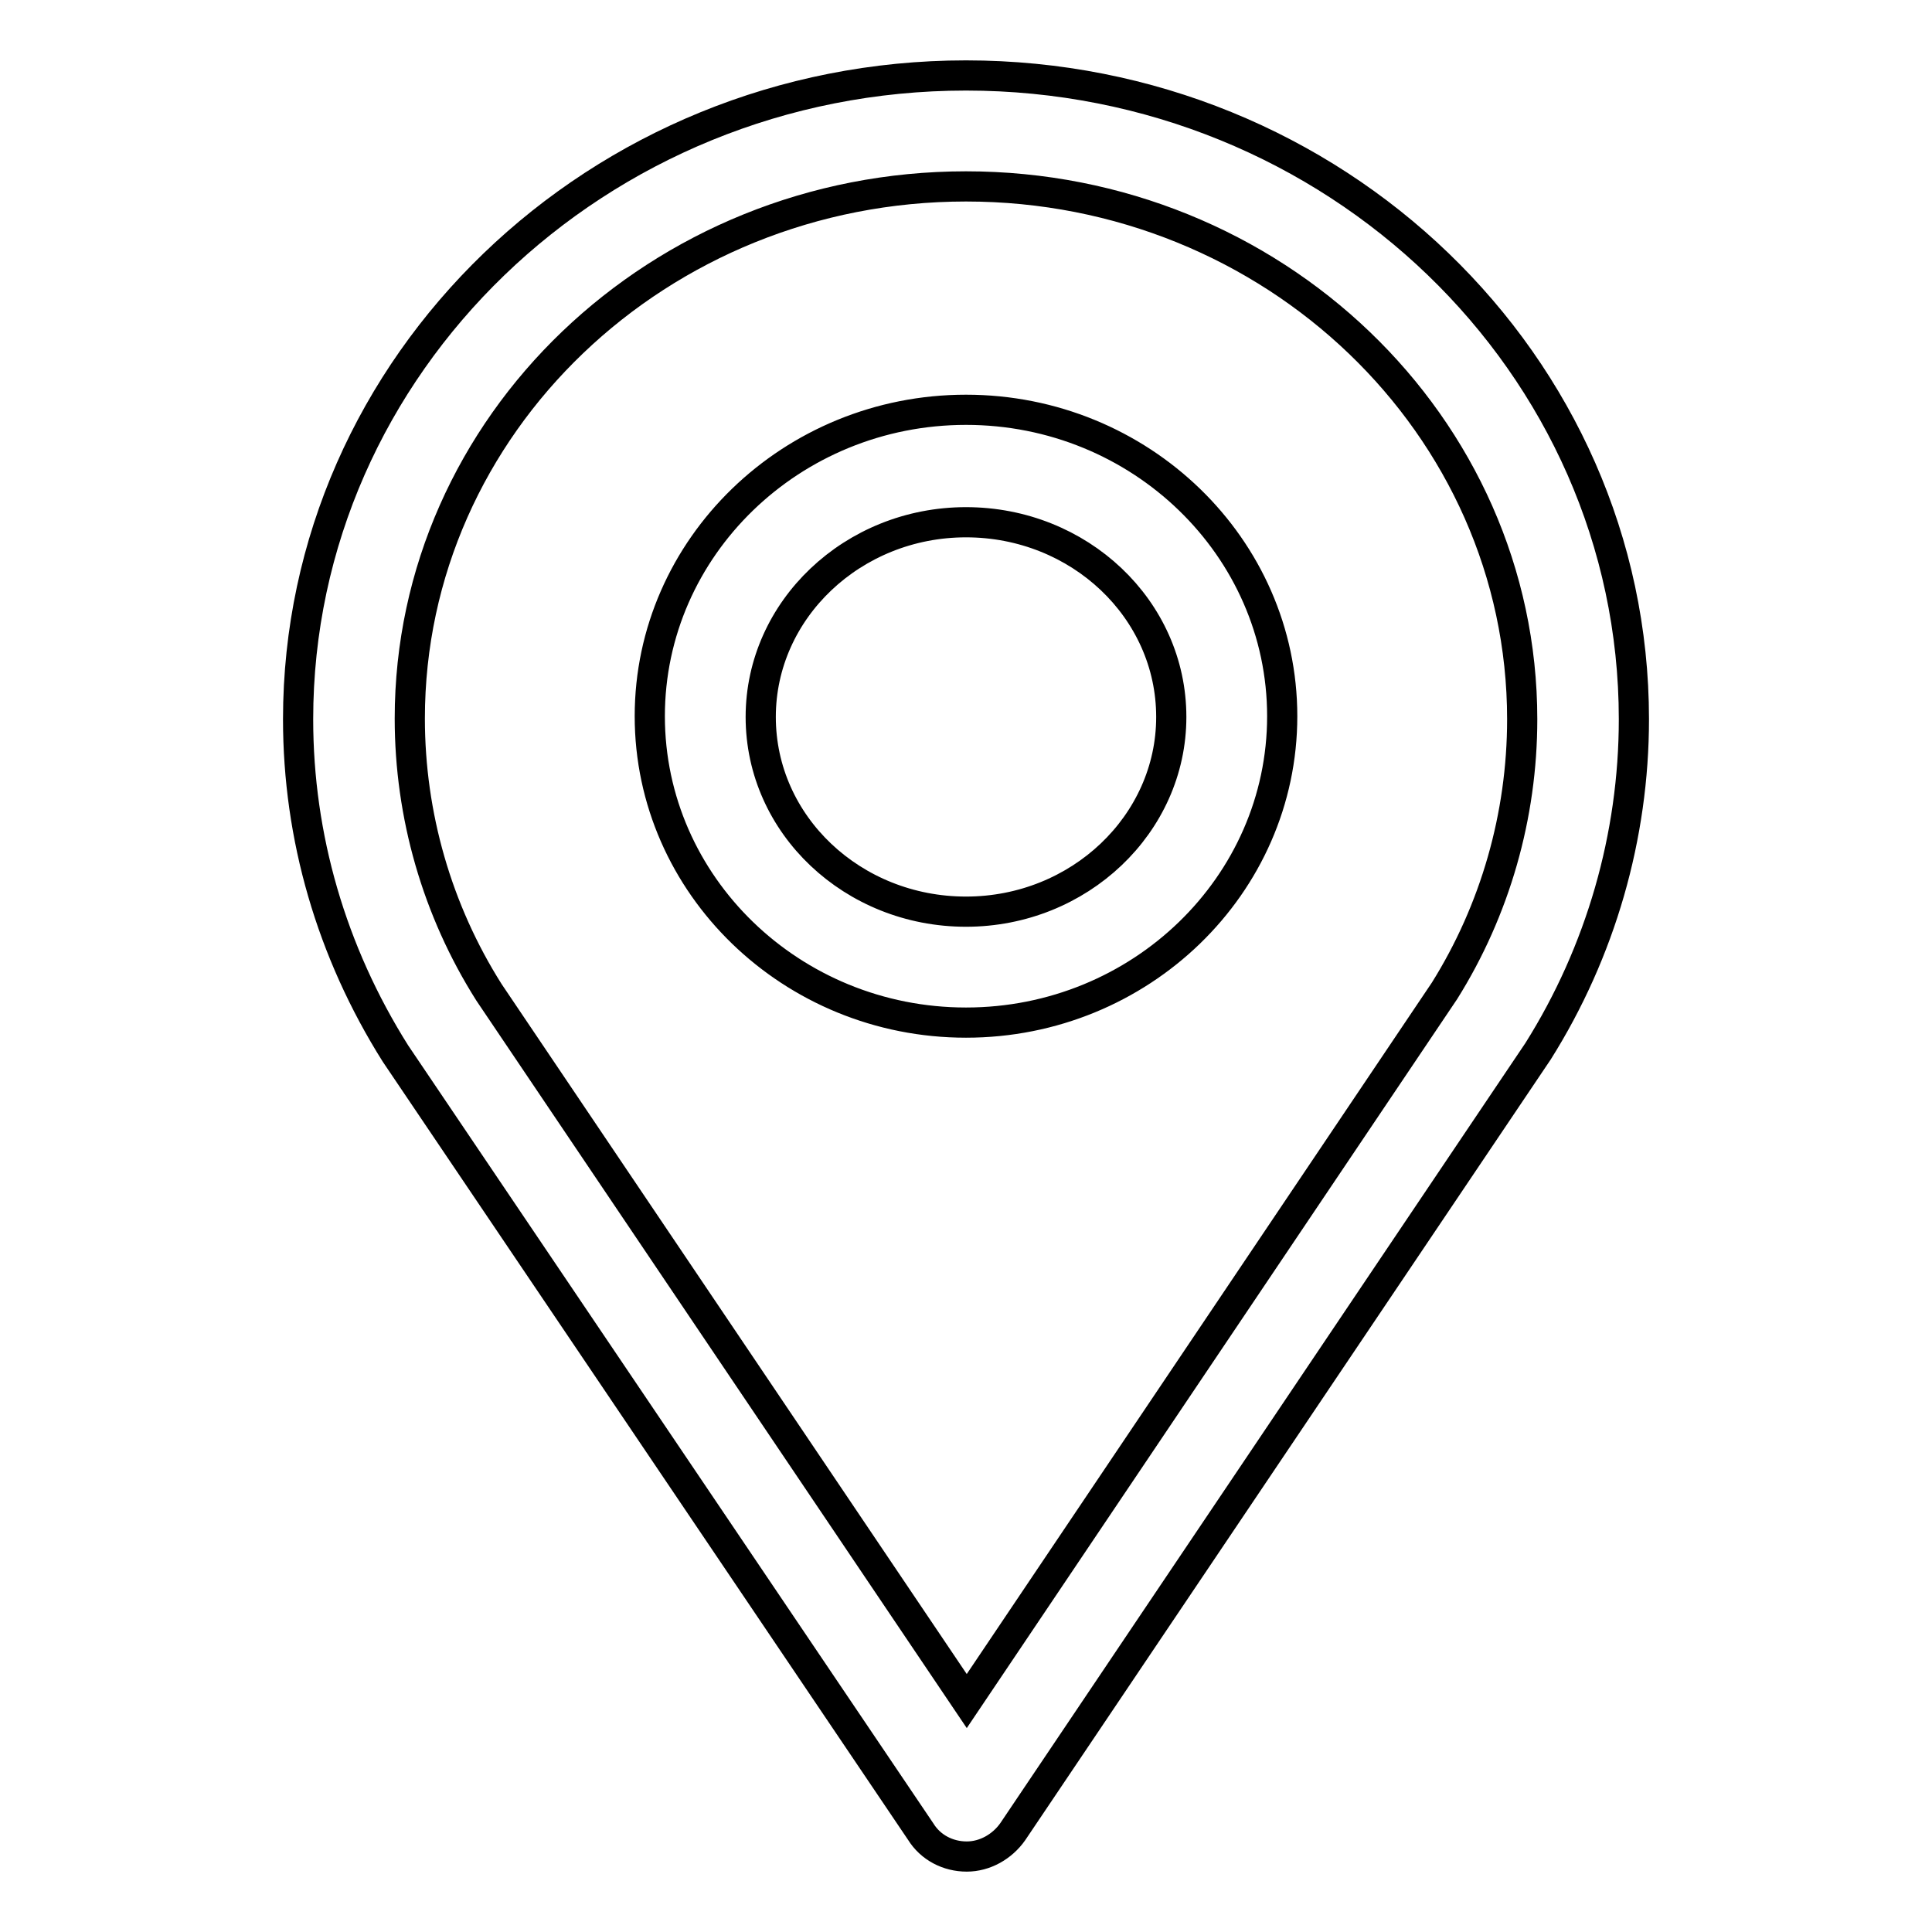 <?xml version="1.0" encoding="utf-8"?>
<!-- Svg Vector Icons : http://www.onlinewebfonts.com/icon -->
<!DOCTYPE svg PUBLIC "-//W3C//DTD SVG 1.1//EN" "http://www.w3.org/Graphics/SVG/1.1/DTD/svg11.dtd">
<svg version="1.1" xmlns="http://www.w3.org/2000/svg" xmlns:xlink="http://www.w3.org/1999/xlink" x="0px" y="0px" viewBox="0 0 256 256" enable-background="new 0 0 256 256" xml:space="preserve">
<g> <path stroke-width="4" fill-opacity="0" stroke="#000000"  d="M203.8,139.3l-69.6,103.4c-1.4,2-3.7,3.3-6.1,3.3c-2.5,0-4.8-1.2-6.1-3.3L52.4,139.6 c-8.5-13.5-12.9-28.7-12.9-44.3c0-47,39.7-85.3,88.5-85.3s88.5,38.2,88.5,85.3C216.5,110.8,212.1,126.1,203.8,139.3z M128,24.7 c-40.7,0-73.7,31.6-73.7,70.5c0,12.8,3.6,25.4,10.5,36.3l63.3,93.9l63.3-94.1c6.7-10.7,10.3-23.2,10.3-36 C201.7,56.4,168.7,24.7,128,24.7z M128,135.5c-23.1,0-41.9-18.2-41.9-40.6c0-22.4,18.8-40.6,41.9-40.6s41.9,18.2,41.9,40.6 C169.9,117.3,151.1,135.5,128,135.5z M128,69.2c-15,0-27.2,11.6-27.2,25.8c0,14.3,12.2,25.8,27.2,25.8c15,0,27.2-11.6,27.2-25.8 C155.2,80.7,143,69.2,128,69.2z"/></g>
</svg>